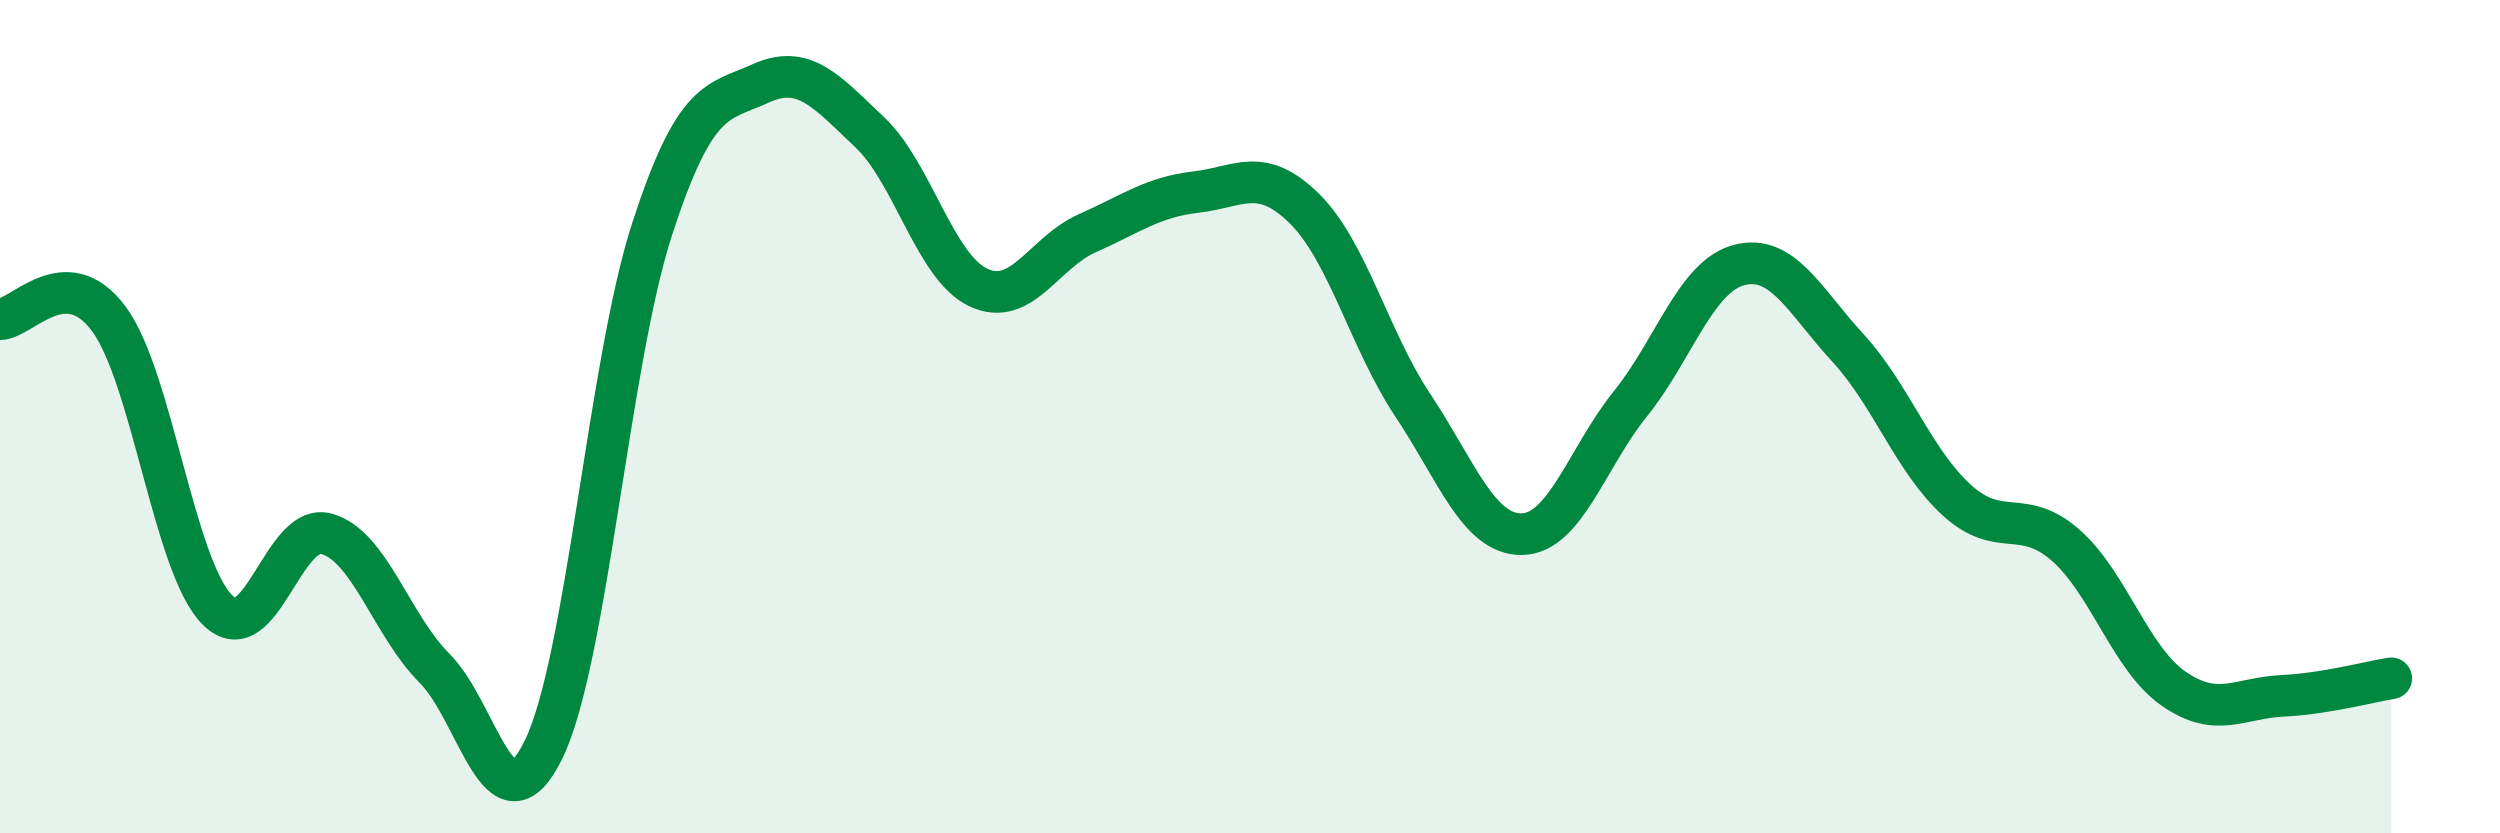 
    <svg width="60" height="20" viewBox="0 0 60 20" xmlns="http://www.w3.org/2000/svg">
      <path
        d="M 0,7.66 C 0.52,7.66 1.57,6.25 2.61,7.65 C 3.65,9.05 4.18,13.61 5.22,14.64 C 6.26,15.67 6.79,12.53 7.83,12.81 C 8.87,13.09 9.39,15 10.43,16.04 C 11.47,17.08 12,20.11 13.04,18 C 14.08,15.89 14.61,8.7 15.65,5.5 C 16.69,2.3 17.22,2.47 18.26,2 C 19.3,1.53 19.83,2.19 20.87,3.17 C 21.91,4.15 22.44,6.41 23.48,6.9 C 24.52,7.39 25.05,6.06 26.09,5.6 C 27.13,5.14 27.66,4.73 28.7,4.61 C 29.74,4.49 30.26,3.98 31.3,5 C 32.34,6.02 32.87,8.17 33.91,9.73 C 34.95,11.29 35.48,12.83 36.52,12.82 C 37.56,12.81 38.09,10.98 39.13,9.69 C 40.17,8.4 40.7,6.63 41.74,6.36 C 42.78,6.09 43.31,7.22 44.35,8.35 C 45.39,9.48 45.92,11.05 46.96,12 C 48,12.95 48.53,12.17 49.57,13.08 C 50.61,13.99 51.13,15.81 52.17,16.53 C 53.21,17.25 53.74,16.75 54.78,16.7 C 55.82,16.65 56.87,16.36 57.39,16.28L57.39 20L0 20Z"
        fill="#008740"
        opacity="0.1"
        stroke-linecap="round"
        stroke-linejoin="round"
      />
      <path
        d="M 0,7.66 C 0.52,7.66 1.57,6.25 2.61,7.65 C 3.65,9.05 4.18,13.61 5.22,14.64 C 6.26,15.67 6.79,12.53 7.83,12.81 C 8.87,13.09 9.39,15 10.43,16.04 C 11.47,17.08 12,20.11 13.04,18 C 14.08,15.89 14.61,8.7 15.65,5.5 C 16.69,2.3 17.22,2.47 18.26,2 C 19.3,1.53 19.83,2.19 20.87,3.17 C 21.91,4.15 22.44,6.41 23.48,6.9 C 24.52,7.39 25.05,6.06 26.09,5.6 C 27.13,5.14 27.66,4.73 28.7,4.61 C 29.74,4.49 30.26,3.98 31.3,5 C 32.34,6.02 32.87,8.17 33.91,9.73 C 34.95,11.29 35.48,12.83 36.52,12.82 C 37.56,12.81 38.09,10.98 39.13,9.69 C 40.17,8.4 40.7,6.63 41.74,6.36 C 42.78,6.09 43.31,7.22 44.35,8.35 C 45.39,9.48 45.92,11.05 46.96,12 C 48,12.95 48.53,12.17 49.57,13.08 C 50.61,13.99 51.13,15.81 52.17,16.53 C 53.21,17.25 53.74,16.75 54.78,16.7 C 55.82,16.65 56.87,16.36 57.39,16.28"
        stroke="#008740"
        stroke-width="1"
        fill="none"
        stroke-linecap="round"
        stroke-linejoin="round"
      />
    </svg>
  